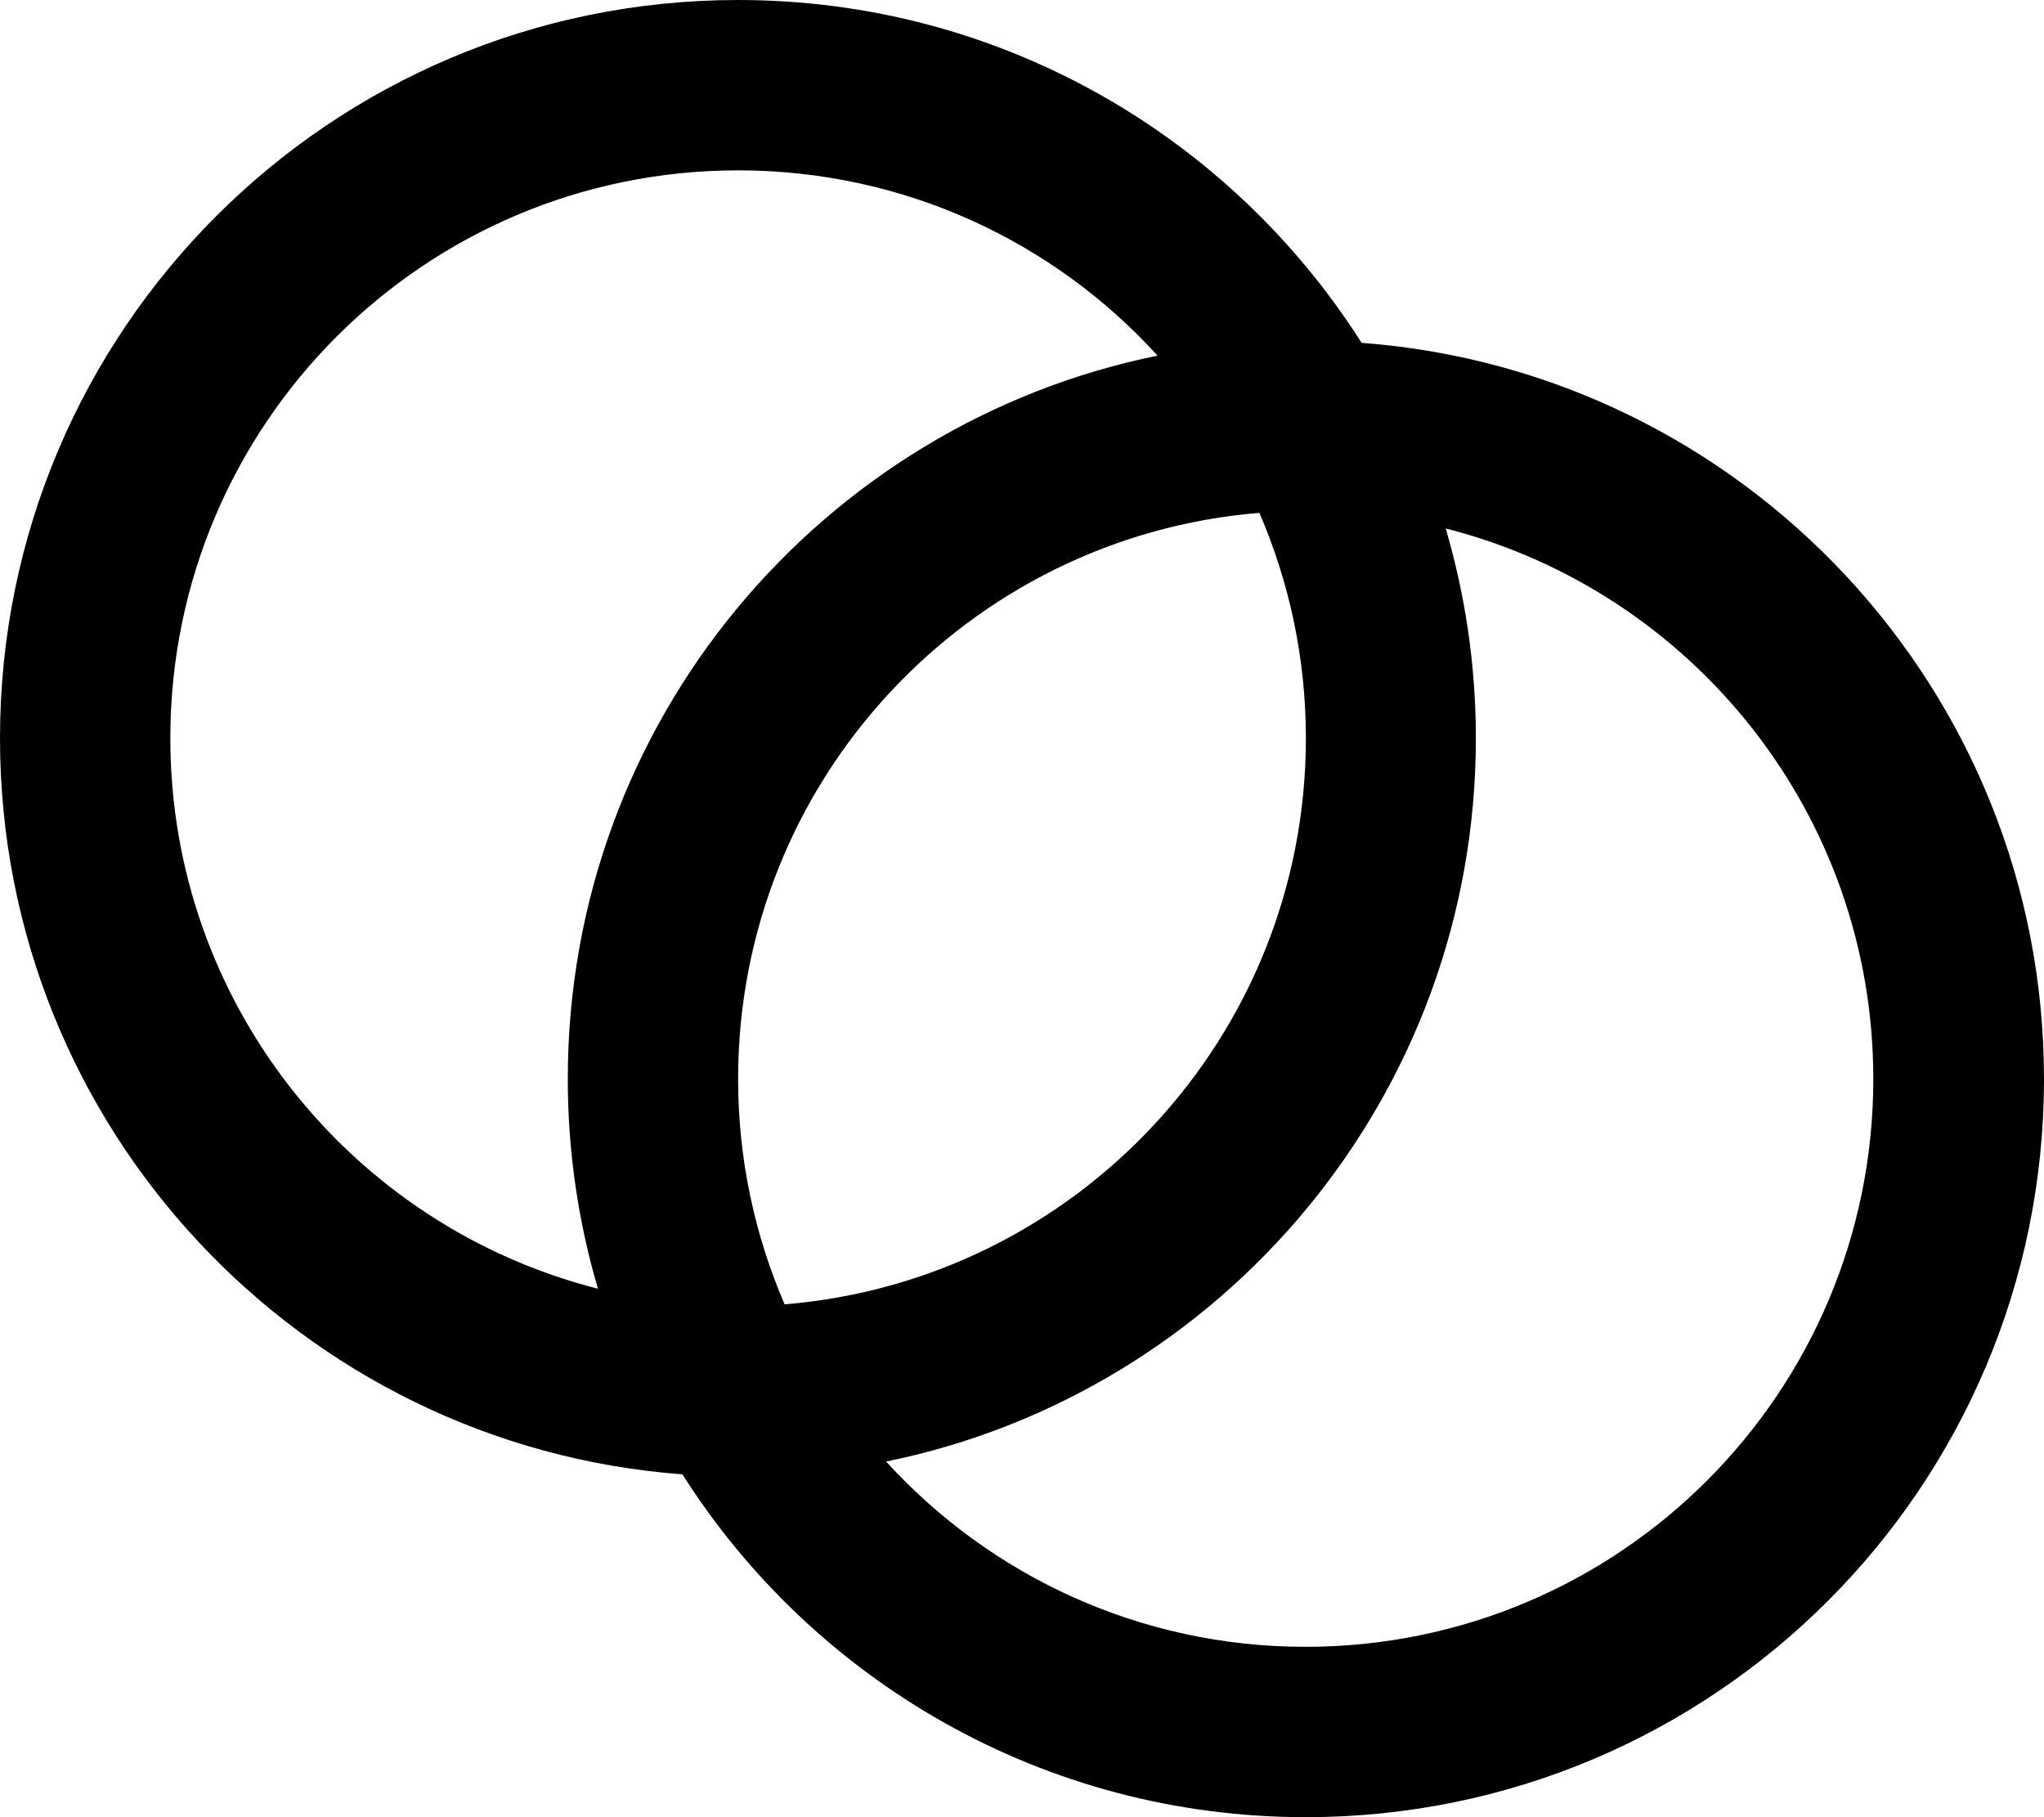 <svg xmlns="http://www.w3.org/2000/svg" viewBox="0 0 576 512"><!--! Font Awesome Pro 7.0.0 by @fontawesome - https://fontawesome.com License - https://fontawesome.com/license (Commercial License) Copyright 2025 Fonticons, Inc. --><path fill="currentColor" d="M168.5 363.1C163 344.4 160 324.5 160 304 160 203.4 231.4 119.5 326.2 100.2 297 68.1 254.8 48 208 48 119.6 48 48 119.6 48 208 48 282.7 99.2 345.5 168.5 363.1zm23.8 52.3C84.8 407.4 0 317.6 0 208 0 93.1 93.1 0 208 0 281.9 0 346.8 38.5 383.7 96.6 491.2 104.6 576 194.4 576 304 576 418.9 482.9 512 368 512 294.1 512 229.2 473.5 192.3 415.4zm57.4-3.6c29.3 32.1 71.4 52.2 118.2 52.2 88.4 0 160-71.6 160-160 0-74.7-51.2-137.5-120.5-155.1 5.5 18.7 8.5 38.6 8.5 59.1 0 100.6-71.4 184.5-166.2 203.8zM354.9 144.5c-82.2 6.7-146.9 75.5-146.9 159.5 0 22.6 4.7 44 13.1 63.5 82.2-6.7 146.9-75.5 146.9-159.5 0-22.6-4.7-44-13.1-63.5z"/></svg>